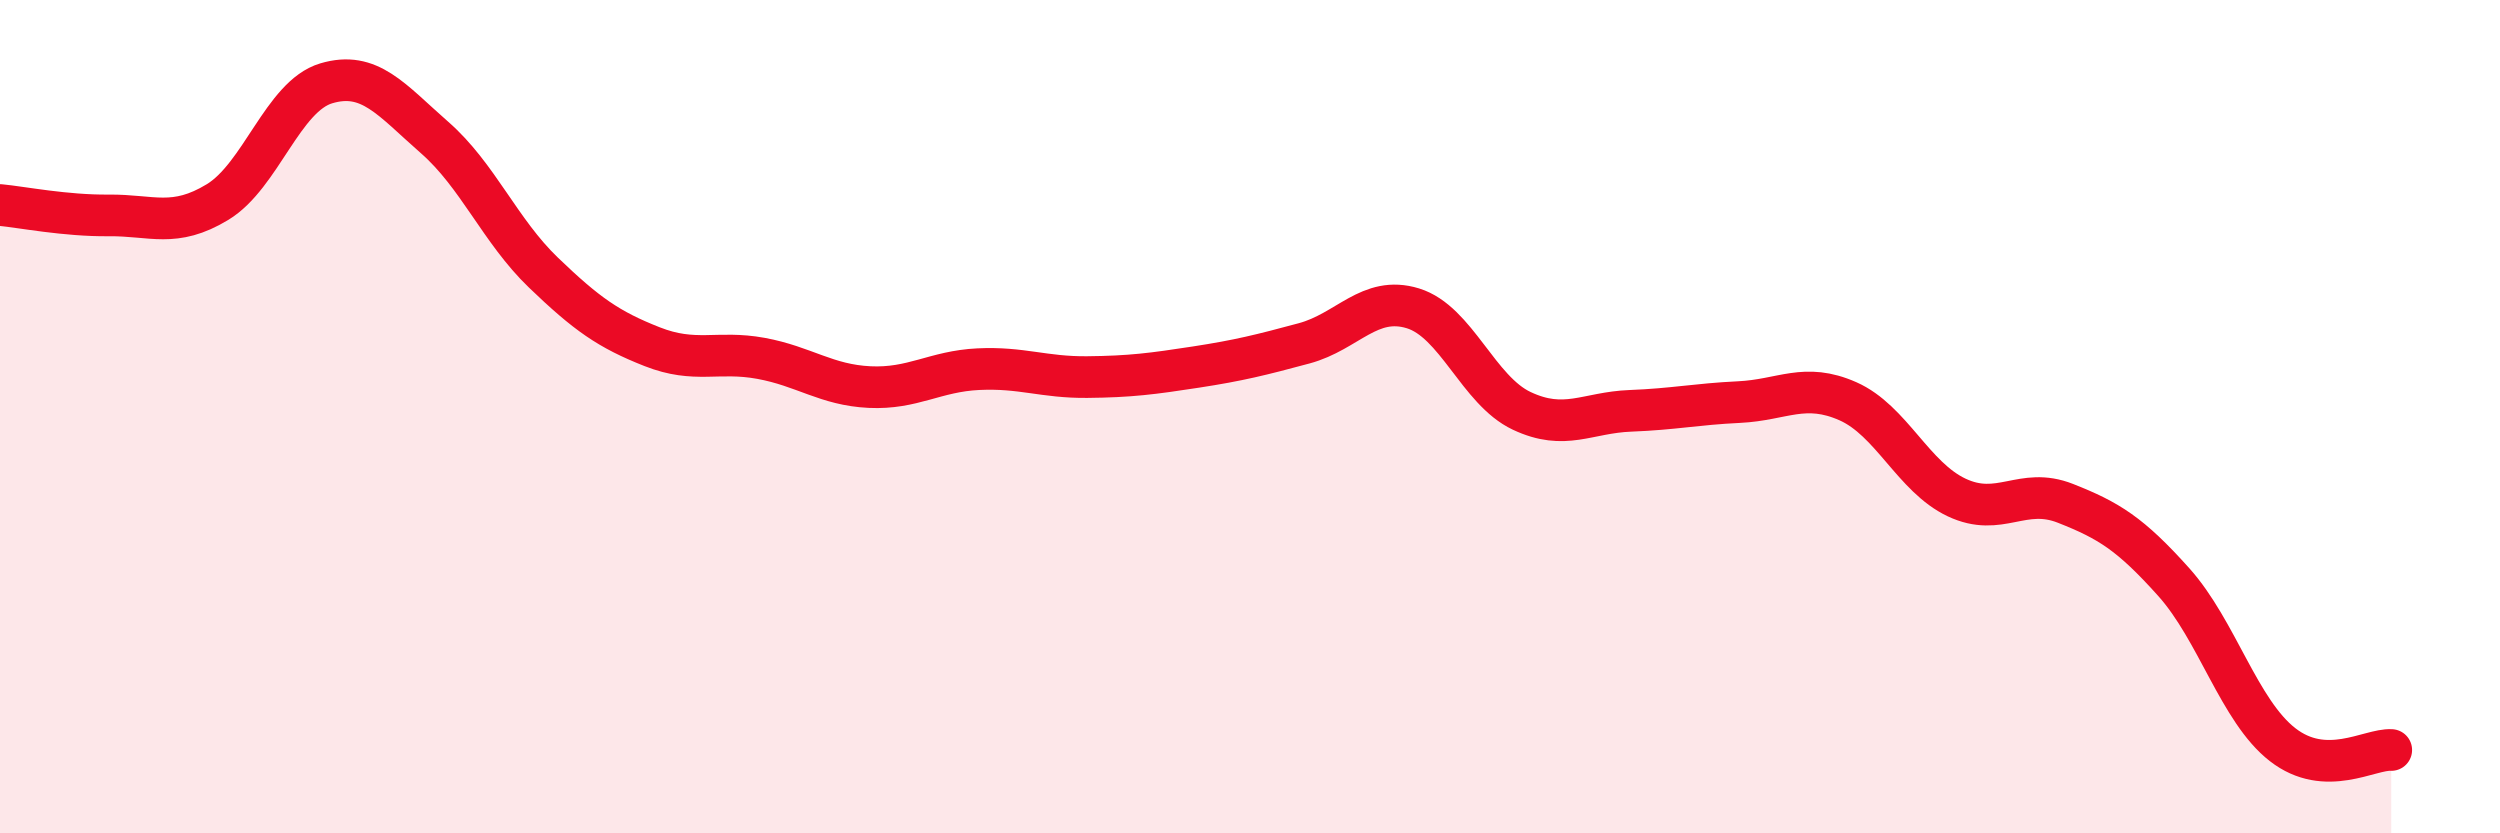 
    <svg width="60" height="20" viewBox="0 0 60 20" xmlns="http://www.w3.org/2000/svg">
      <path
        d="M 0,4.92 C 0.52,4.97 1.57,5.18 2.61,5.17 C 3.65,5.16 4.18,5.48 5.22,4.85 C 6.26,4.22 6.79,2.31 7.83,2 C 8.87,1.69 9.39,2.39 10.43,3.3 C 11.47,4.21 12,5.54 13.04,6.54 C 14.08,7.54 14.61,7.91 15.65,8.32 C 16.69,8.73 17.22,8.41 18.26,8.6 C 19.3,8.79 19.83,9.24 20.87,9.29 C 21.91,9.34 22.44,8.91 23.48,8.86 C 24.52,8.81 25.05,9.06 26.09,9.05 C 27.13,9.04 27.66,8.97 28.7,8.81 C 29.74,8.65 30.26,8.52 31.3,8.24 C 32.34,7.96 32.87,7.08 33.91,7.4 C 34.95,7.72 35.48,9.37 36.52,9.86 C 37.56,10.35 38.09,9.9 39.13,9.86 C 40.17,9.82 40.7,9.7 41.74,9.65 C 42.78,9.6 43.31,9.17 44.35,9.63 C 45.39,10.09 45.92,11.45 46.96,11.94 C 48,12.43 48.53,11.67 49.57,12.08 C 50.61,12.49 51.13,12.81 52.17,13.97 C 53.21,15.13 53.74,17.06 54.78,17.87 C 55.82,18.68 56.87,17.97 57.39,18L57.39 20L0 20Z"
        fill="#EB0A25"
        opacity="0.1"
        stroke-linecap="round"
        stroke-linejoin="round"
      />
      <path
        d="M 0,4.92 C 0.52,4.97 1.57,5.18 2.61,5.17 C 3.65,5.16 4.18,5.48 5.22,4.85 C 6.26,4.22 6.79,2.31 7.83,2 C 8.87,1.69 9.39,2.39 10.43,3.3 C 11.47,4.21 12,5.54 13.04,6.54 C 14.08,7.54 14.61,7.91 15.65,8.32 C 16.69,8.73 17.22,8.41 18.26,8.6 C 19.3,8.79 19.83,9.24 20.87,9.29 C 21.91,9.34 22.44,8.91 23.48,8.86 C 24.52,8.81 25.05,9.06 26.09,9.05 C 27.13,9.04 27.66,8.97 28.7,8.81 C 29.74,8.65 30.26,8.52 31.3,8.24 C 32.34,7.96 32.87,7.08 33.91,7.4 C 34.95,7.72 35.48,9.37 36.52,9.86 C 37.56,10.35 38.09,9.9 39.13,9.86 C 40.17,9.82 40.7,9.7 41.74,9.65 C 42.78,9.6 43.31,9.17 44.35,9.63 C 45.39,10.09 45.92,11.45 46.96,11.94 C 48,12.43 48.53,11.67 49.57,12.08 C 50.61,12.49 51.13,12.81 52.17,13.97 C 53.21,15.13 53.74,17.06 54.78,17.87 C 55.82,18.68 56.87,17.97 57.39,18"
        stroke="#EB0A25"
        stroke-width="1"
        fill="none"
        stroke-linecap="round"
        stroke-linejoin="round"
      />
    </svg>
  